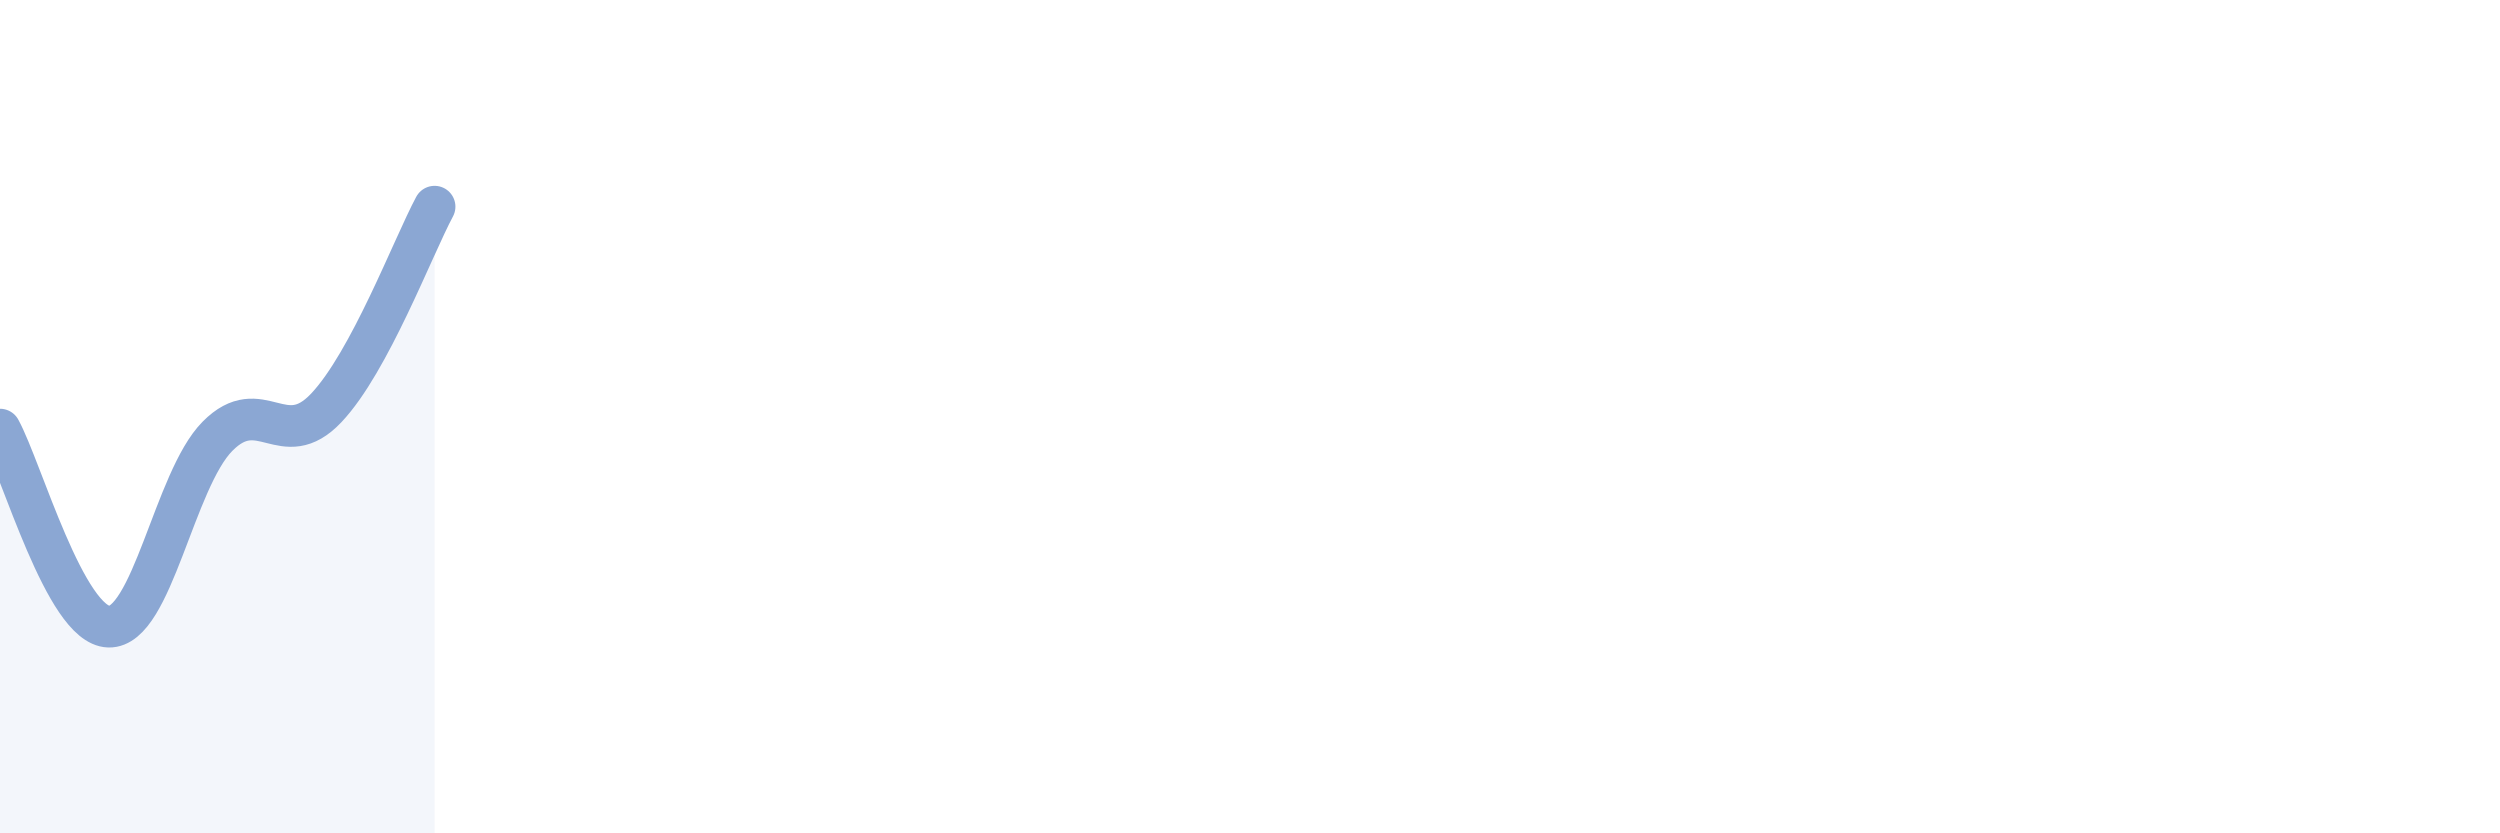 
    <svg width="60" height="20" viewBox="0 0 60 20" xmlns="http://www.w3.org/2000/svg">
      <path
        d="M 0,10.31 C 0.52,11.26 1.57,15.01 2.61,15.04 C 3.65,15.07 4.18,11.52 5.22,10.47 C 6.26,9.42 6.79,10.89 7.83,9.79 C 8.87,8.69 9.91,5.93 10.43,4.96L10.43 20L0 20Z"
        fill="#8ba7d3"
        opacity="0.1"
        stroke-linecap="round"
        stroke-linejoin="round"
      />
      <path
        d="M 0,10.31 C 0.52,11.26 1.57,15.01 2.61,15.04 C 3.65,15.07 4.18,11.52 5.22,10.47 C 6.26,9.42 6.79,10.89 7.83,9.79 C 8.87,8.69 9.91,5.93 10.43,4.96"
        stroke="#8ba7d3"
        stroke-width="1"
        fill="none"
        stroke-linecap="round"
        stroke-linejoin="round"
      />
    </svg>
  